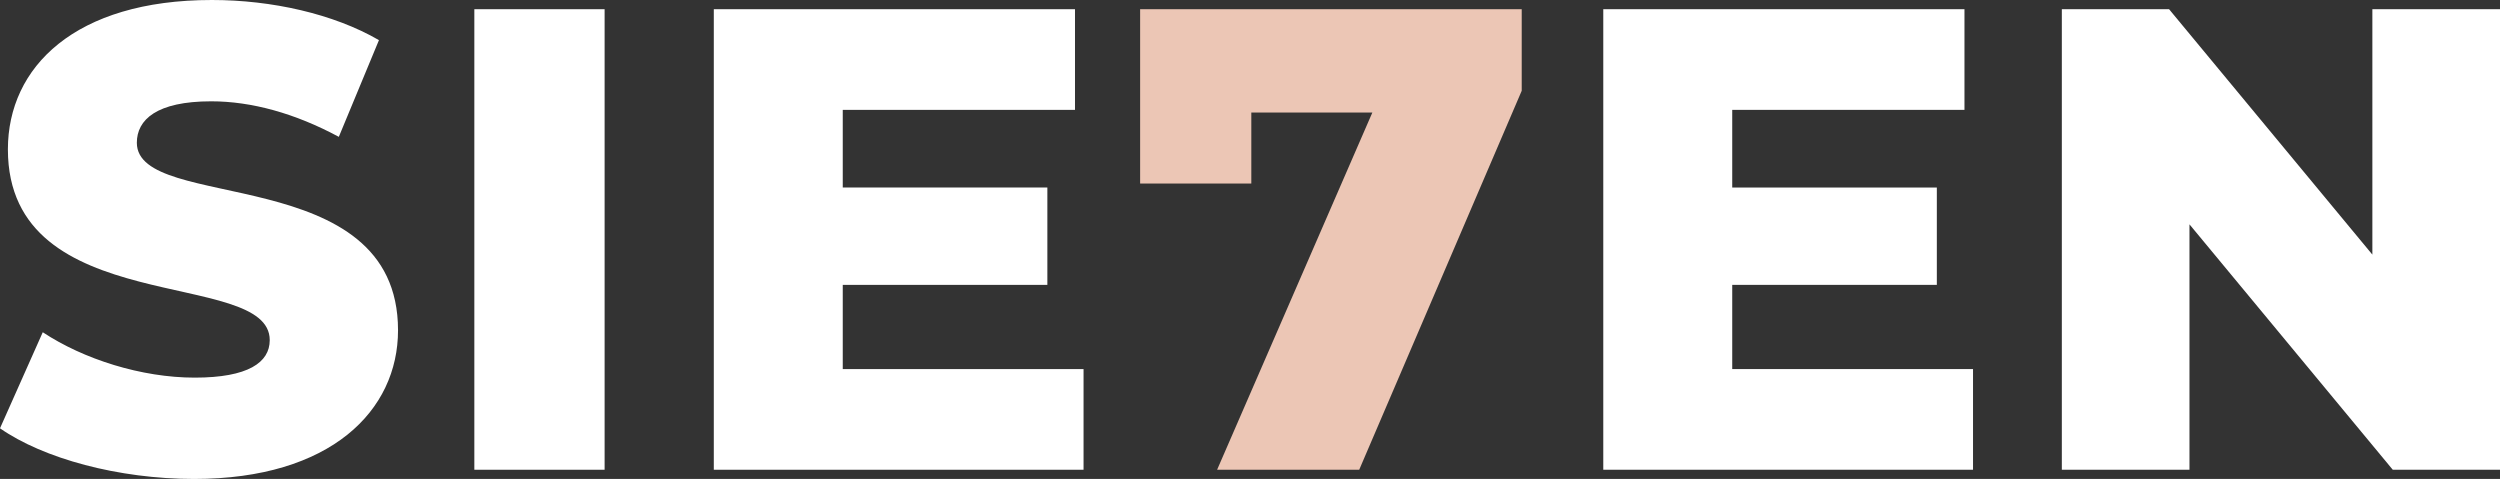 <?xml version="1.0" encoding="UTF-8"?>
<svg id="SIE7EN_LOGO_WHITE" xmlns="http://www.w3.org/2000/svg" viewBox="0 0 2849.97 546">
  <rect x="0" y="0" width="2849.97" height="546" fill="#333333" stroke="none"/>
  <defs>
    <style>
      .cls-1 {
        fill: #fff;
      }

      .cls-2 {
        fill: #ecc6b5;
      }
    </style>
  </defs>
  <path class="cls-1" d="M0,488.25l48.75-109.5c46.5,30.75,112.5,51.75,173.25,51.75s85.5-17.25,85.5-42.75c0-83.25-298.5-22.5-298.5-217.5C9,76.5,85.5,0,241.5,0c68.25,0,138.75,15.75,190.5,45.75l-45.75,110.25c-50.25-27-99.75-40.5-145.5-40.5-62.25,0-84.75,21-84.75,47.25,0,80.25,297.75,20.25,297.75,213.75,0,91.5-76.5,169.5-232.5,169.5-86.25,0-171.75-23.25-221.25-57.75Z"/>
  <path class="cls-1" d="M540.74,10.5h148.5v525h-148.5V10.5Z"/>
  <path class="cls-1" d="M1235.23,420.75v114.75h-421.5V10.5h411.75v114.75h-264.75v88.5h233.25v111h-233.25v96h274.5Z"/>
  <path class="cls-2" d="M1734.73,10.5v93l-185.25,432h-162l177-407.25h-138v81h-126.75V10.5h435Z"/>
  <path class="cls-1" d="M2249.22,420.75v114.75h-421.5V10.5h411.75v114.75h-264.75v88.5h233.25v111h-233.25v96h274.5Z"/>
  <path class="cls-1" d="M2849.97,10.5v525h-122.25l-231.75-279.75v279.75h-145.5V10.5h122.25l231.75,279.75V10.5h145.5Z"/>
</svg>